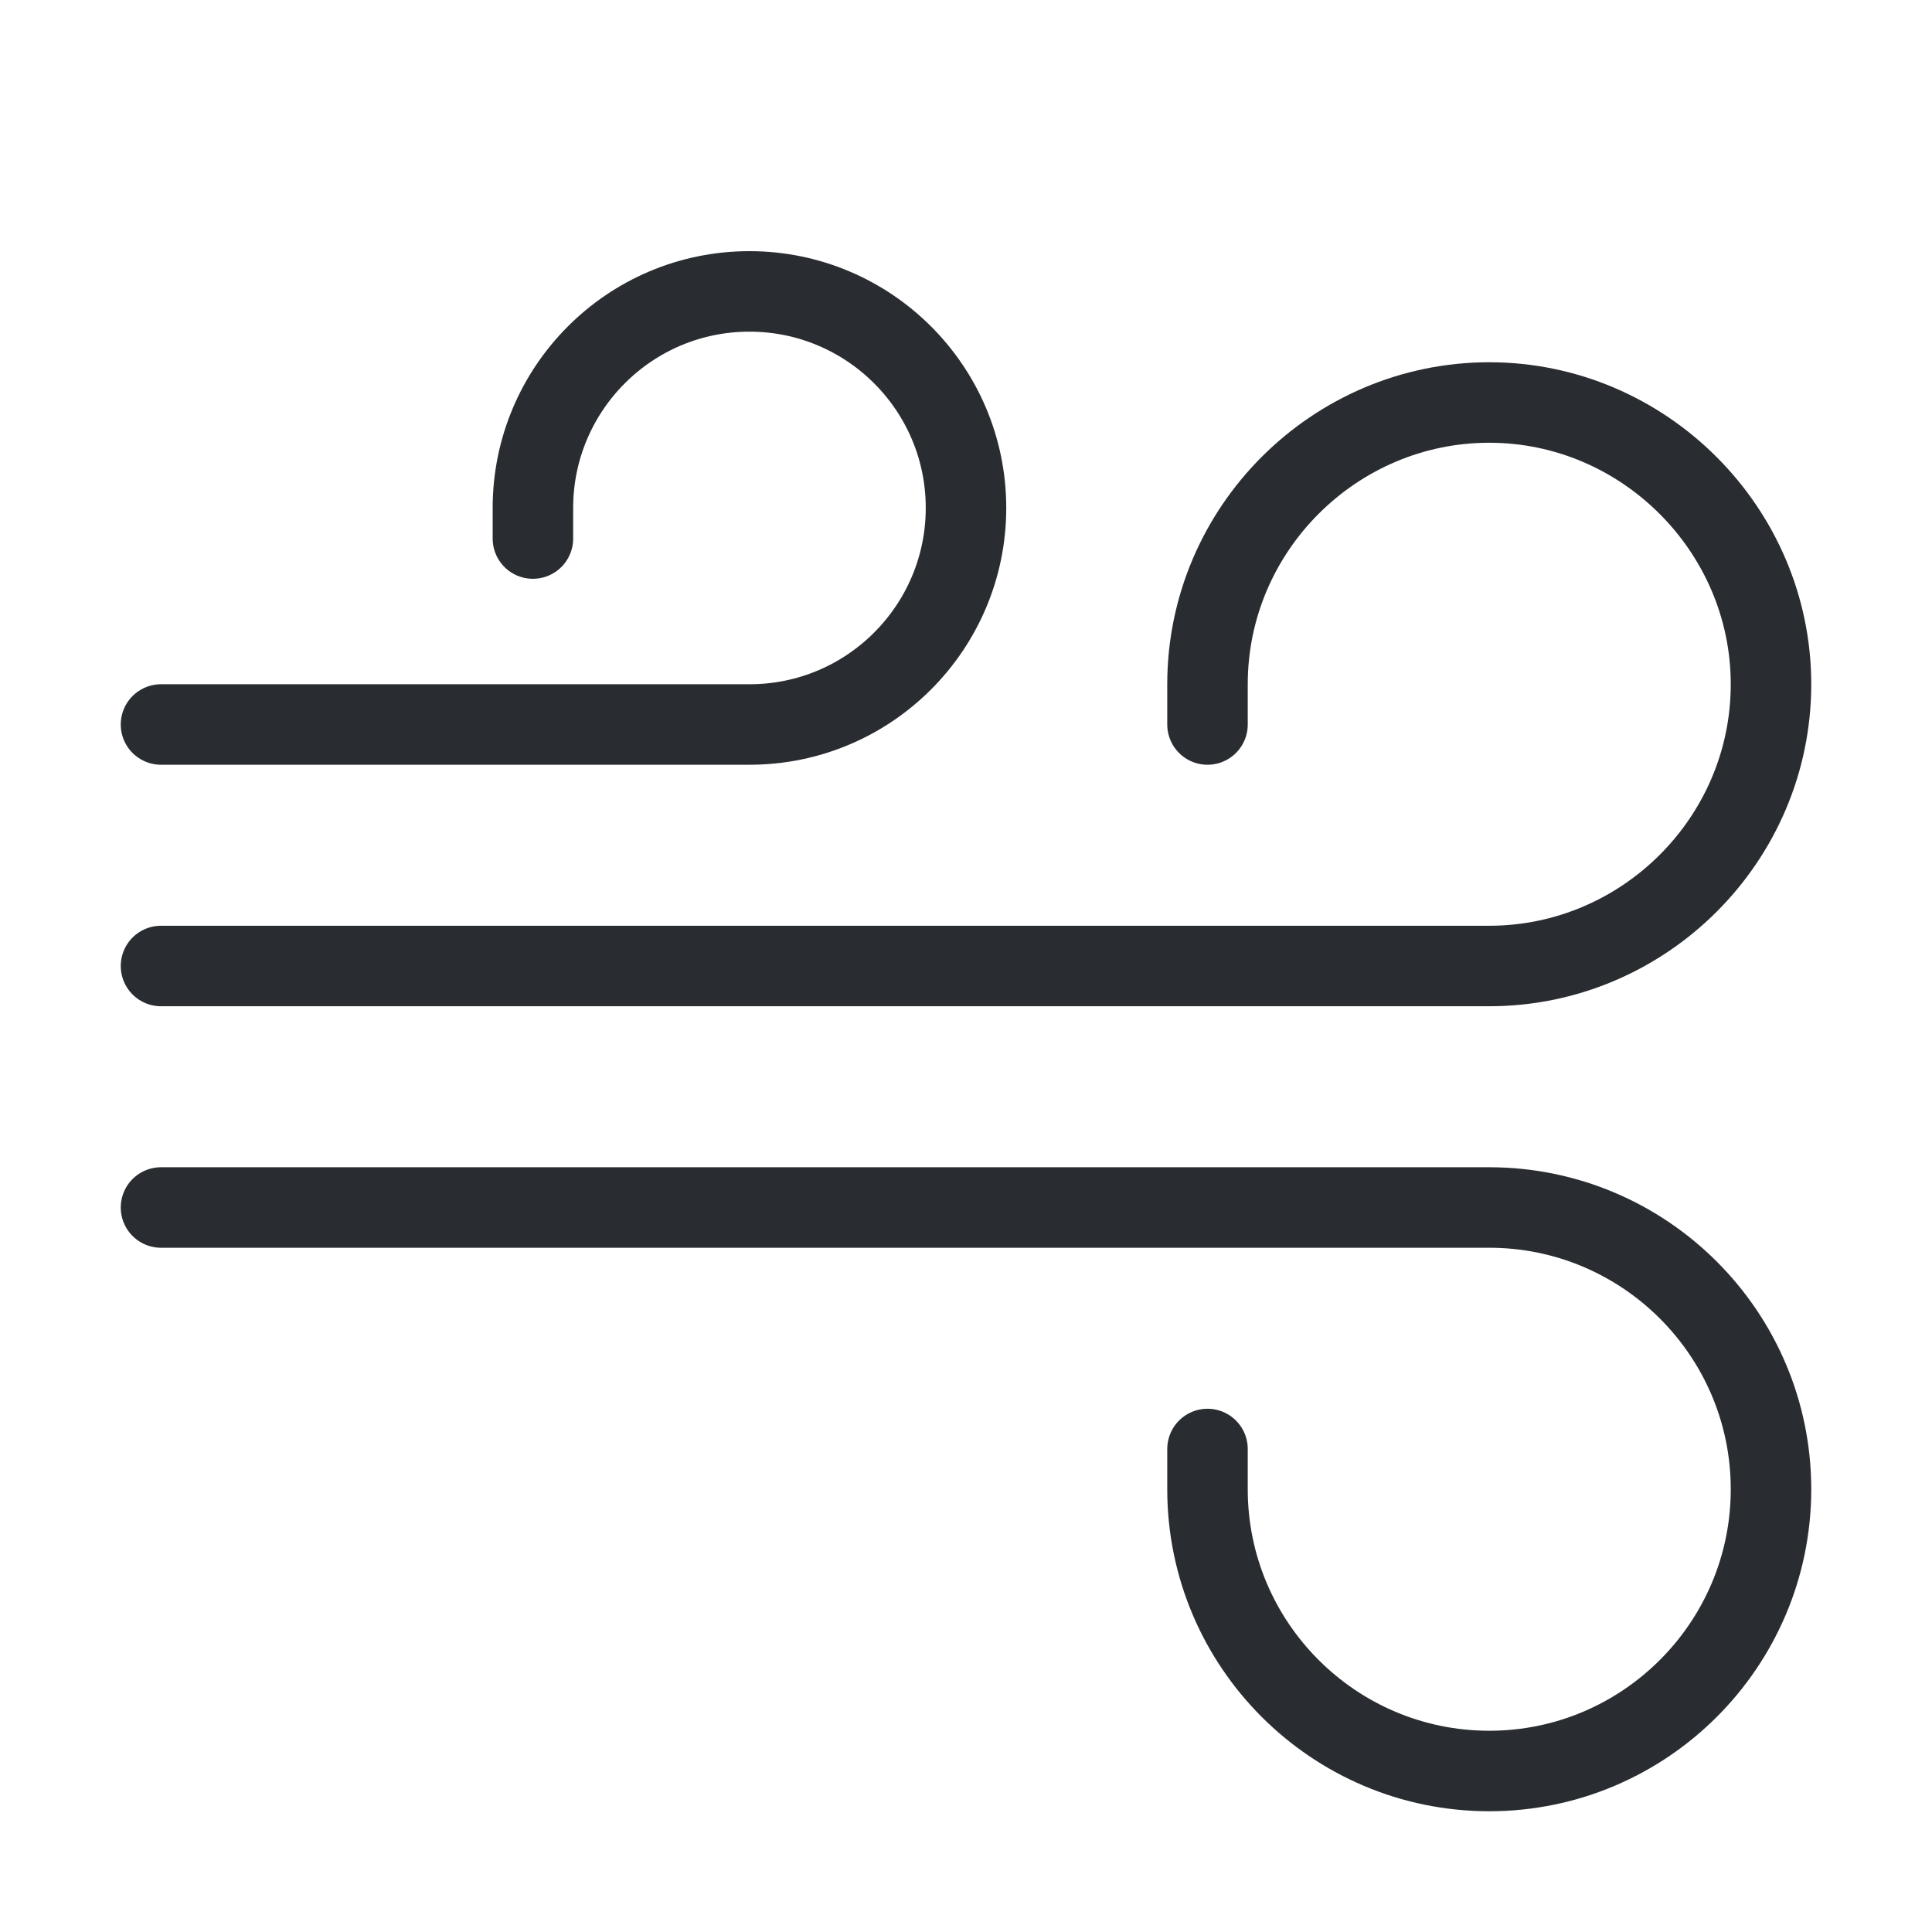 <svg width="60" height="60" viewBox="0 0 60 60" fill="none" xmlns="http://www.w3.org/2000/svg">
<path d="M5 37.5H46.25C51.075 37.5 55 41.425 55 46.25C55 51.075 51.075 55 46.25 55C41.425 55 37.5 51.075 37.5 46.25V45" stroke="#292D32" stroke-width="2.5" stroke-miterlimit="10" stroke-linecap="round" stroke-linejoin="round"/>
<path d="M5 30H46.25C51.05 30 55 26.075 55 21.25C55 16.45 51.05 12.5 46.25 12.5C41.45 12.5 37.5 16.425 37.5 21.25V22.5" stroke="#292D32" stroke-width="2.5" stroke-miterlimit="10" stroke-linecap="round" stroke-linejoin="round"/>
<path d="M5 22.5H23.275C27 22.5 30 19.475 30 15.775C30 12.05 26.975 9.05 23.275 9.05C19.55 9.05 16.55 12.075 16.55 15.775V16.725" stroke="#292D32" stroke-width="2.5" stroke-miterlimit="10" stroke-linecap="round" stroke-linejoin="round"/>
</svg>
